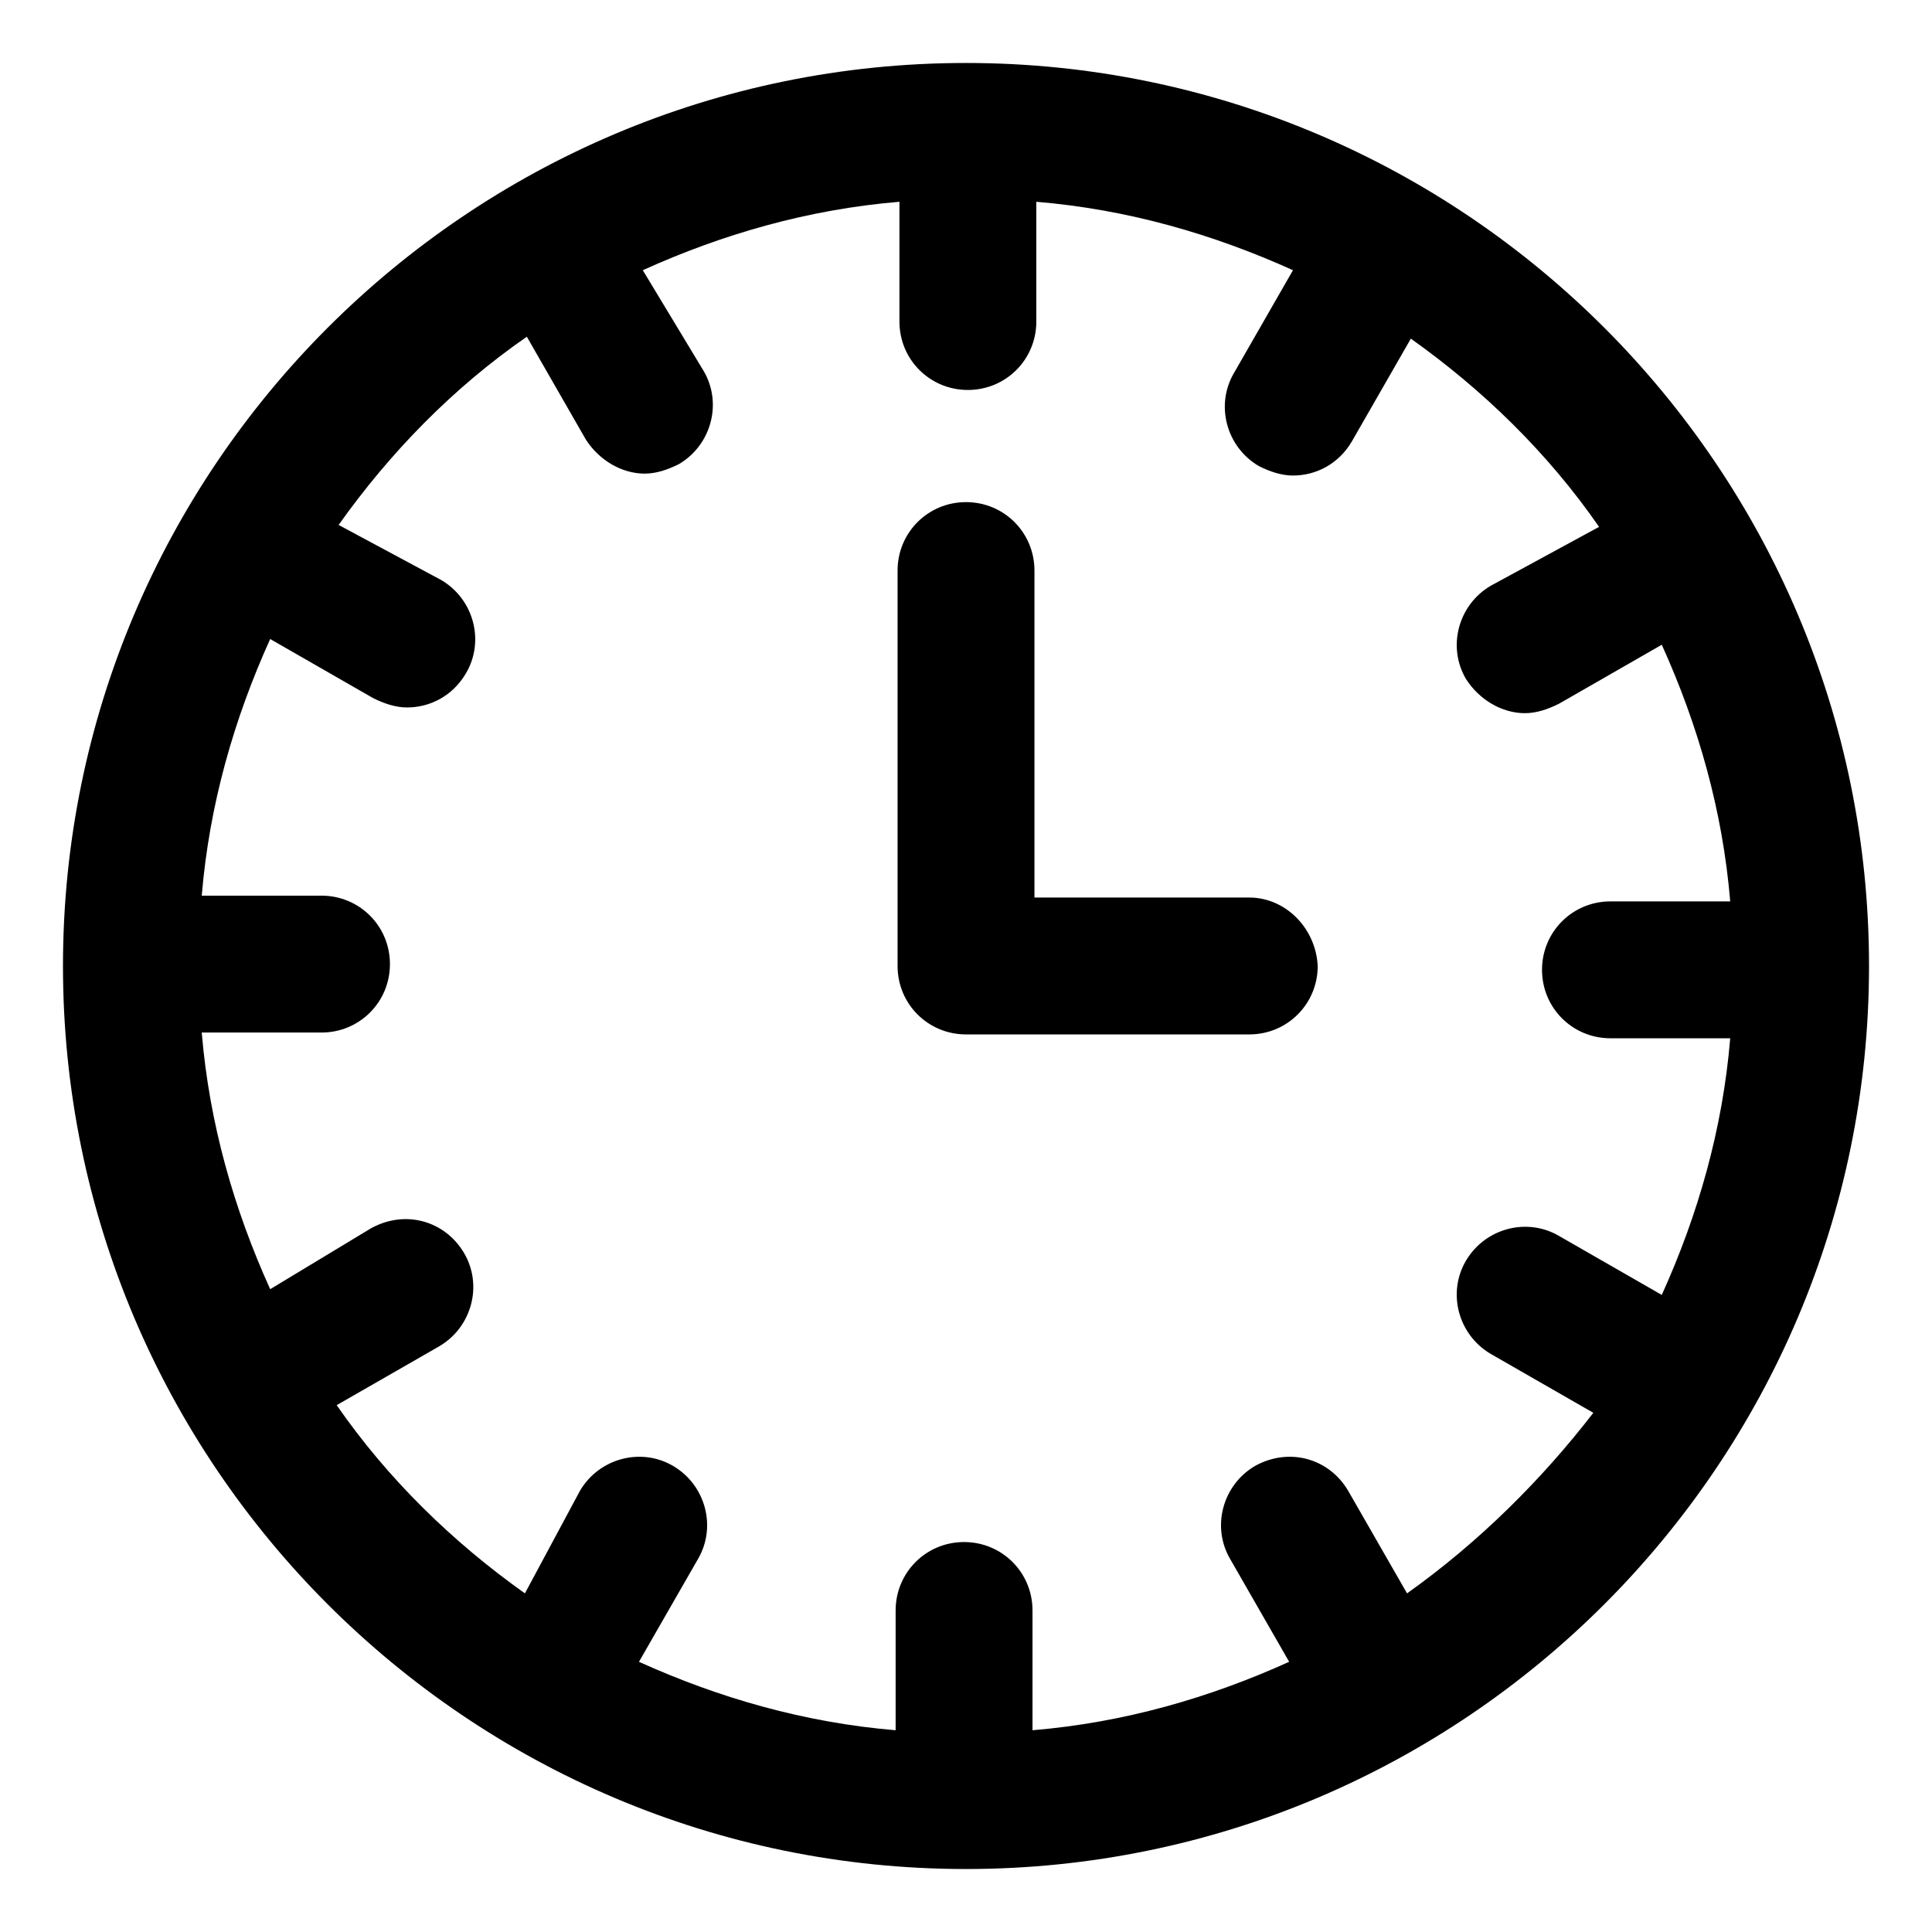 <?xml version="1.0" encoding="UTF-8"?>
<!-- Uploaded to: SVG Repo, www.svgrepo.com, Generator: SVG Repo Mixer Tools -->
<svg fill="#000000" width="800px" height="800px" version="1.1" viewBox="144 144 512 512" xmlns="http://www.w3.org/2000/svg">
 <g>
  <path d="m475.07 381.86h-56.93v-86.656c0-10.078-8.062-18.137-18.137-18.137-10.078 0-18.137 8.062-18.137 18.137v104.79c0 10.078 8.062 18.137 18.137 18.137h75.066c10.078 0 18.137-8.062 18.137-18.137-0.504-10.078-8.566-18.137-18.137-18.137z"/>
  <path d="m400 160.69c-132 0-239.31 107.31-239.31 239.31 0 132 107.31 239.31 239.31 239.31 132 0 239.31-107.31 239.31-239.31 0-132-107.31-239.31-239.31-239.31zm116.88 405.57-15.617-27.207c-5.039-8.566-15.617-11.586-24.688-6.551-8.566 5.039-11.586 16.121-6.551 24.688l15.617 27.207c-21.16 9.574-43.832 16.121-68.016 18.137v-31.738c0-10.078-8.062-18.137-18.137-18.137-10.078 0-18.137 8.062-18.137 18.137v31.738c-24.184-2.016-46.855-8.566-68.016-18.137l15.617-27.207c5.039-8.566 2.016-19.648-6.551-24.688-8.566-5.039-19.648-2.016-24.688 6.551l-14.605 27.207c-19.145-13.602-36.273-30.23-49.879-49.879l27.207-15.617c8.566-5.039 11.586-16.121 6.551-24.688-5.039-8.566-15.617-11.586-24.688-6.551l-26.699 16.125c-9.574-21.16-16.121-43.832-18.137-68.016h31.738c10.078 0 18.137-8.062 18.137-18.137 0-10.078-8.062-18.137-18.137-18.137l-31.738 0.004c2.016-24.184 8.566-46.855 18.137-68.016l27.207 15.617c3.023 1.512 6.047 2.519 9.07 2.519 6.047 0 12.09-3.023 15.617-9.07 5.039-8.566 2.016-19.648-6.551-24.688l-27.207-14.609c13.602-19.145 30.23-36.273 49.879-49.879l15.617 27.207c3.527 5.543 9.574 9.07 15.617 9.07 3.023 0 6.047-1.008 9.07-2.519 8.566-5.039 11.586-16.121 6.551-24.688l-16.125-26.699c21.16-9.574 43.832-16.121 68.016-18.137v31.738c0 10.078 8.062 18.137 18.137 18.137 10.078 0 18.137-8.062 18.137-18.137v-31.738c24.184 2.016 46.855 8.566 68.016 18.137l-15.617 27.207c-5.039 8.566-2.016 19.648 6.551 24.688 3.023 1.512 6.047 2.519 9.07 2.519 6.047 0 12.09-3.023 15.617-9.07l15.617-27.207c19.145 13.602 36.273 30.23 49.879 49.879l-28.723 15.617c-8.566 5.039-11.586 16.121-6.551 24.688 3.527 5.543 9.574 9.07 15.617 9.07 3.023 0 6.047-1.008 9.07-2.519l27.207-15.617c9.574 21.16 16.121 43.832 18.137 68.016h-31.738c-10.078 0-18.137 8.062-18.137 18.137 0 10.078 8.062 18.137 18.137 18.137h31.738c-2.016 24.184-8.566 46.855-18.137 68.016l-27.207-15.617c-8.566-5.039-19.648-2.016-24.688 6.551s-2.016 19.648 6.551 24.688l27.207 15.617c-13.605 17.625-30.23 34.25-49.375 47.852z"/>
 </g>
</svg>